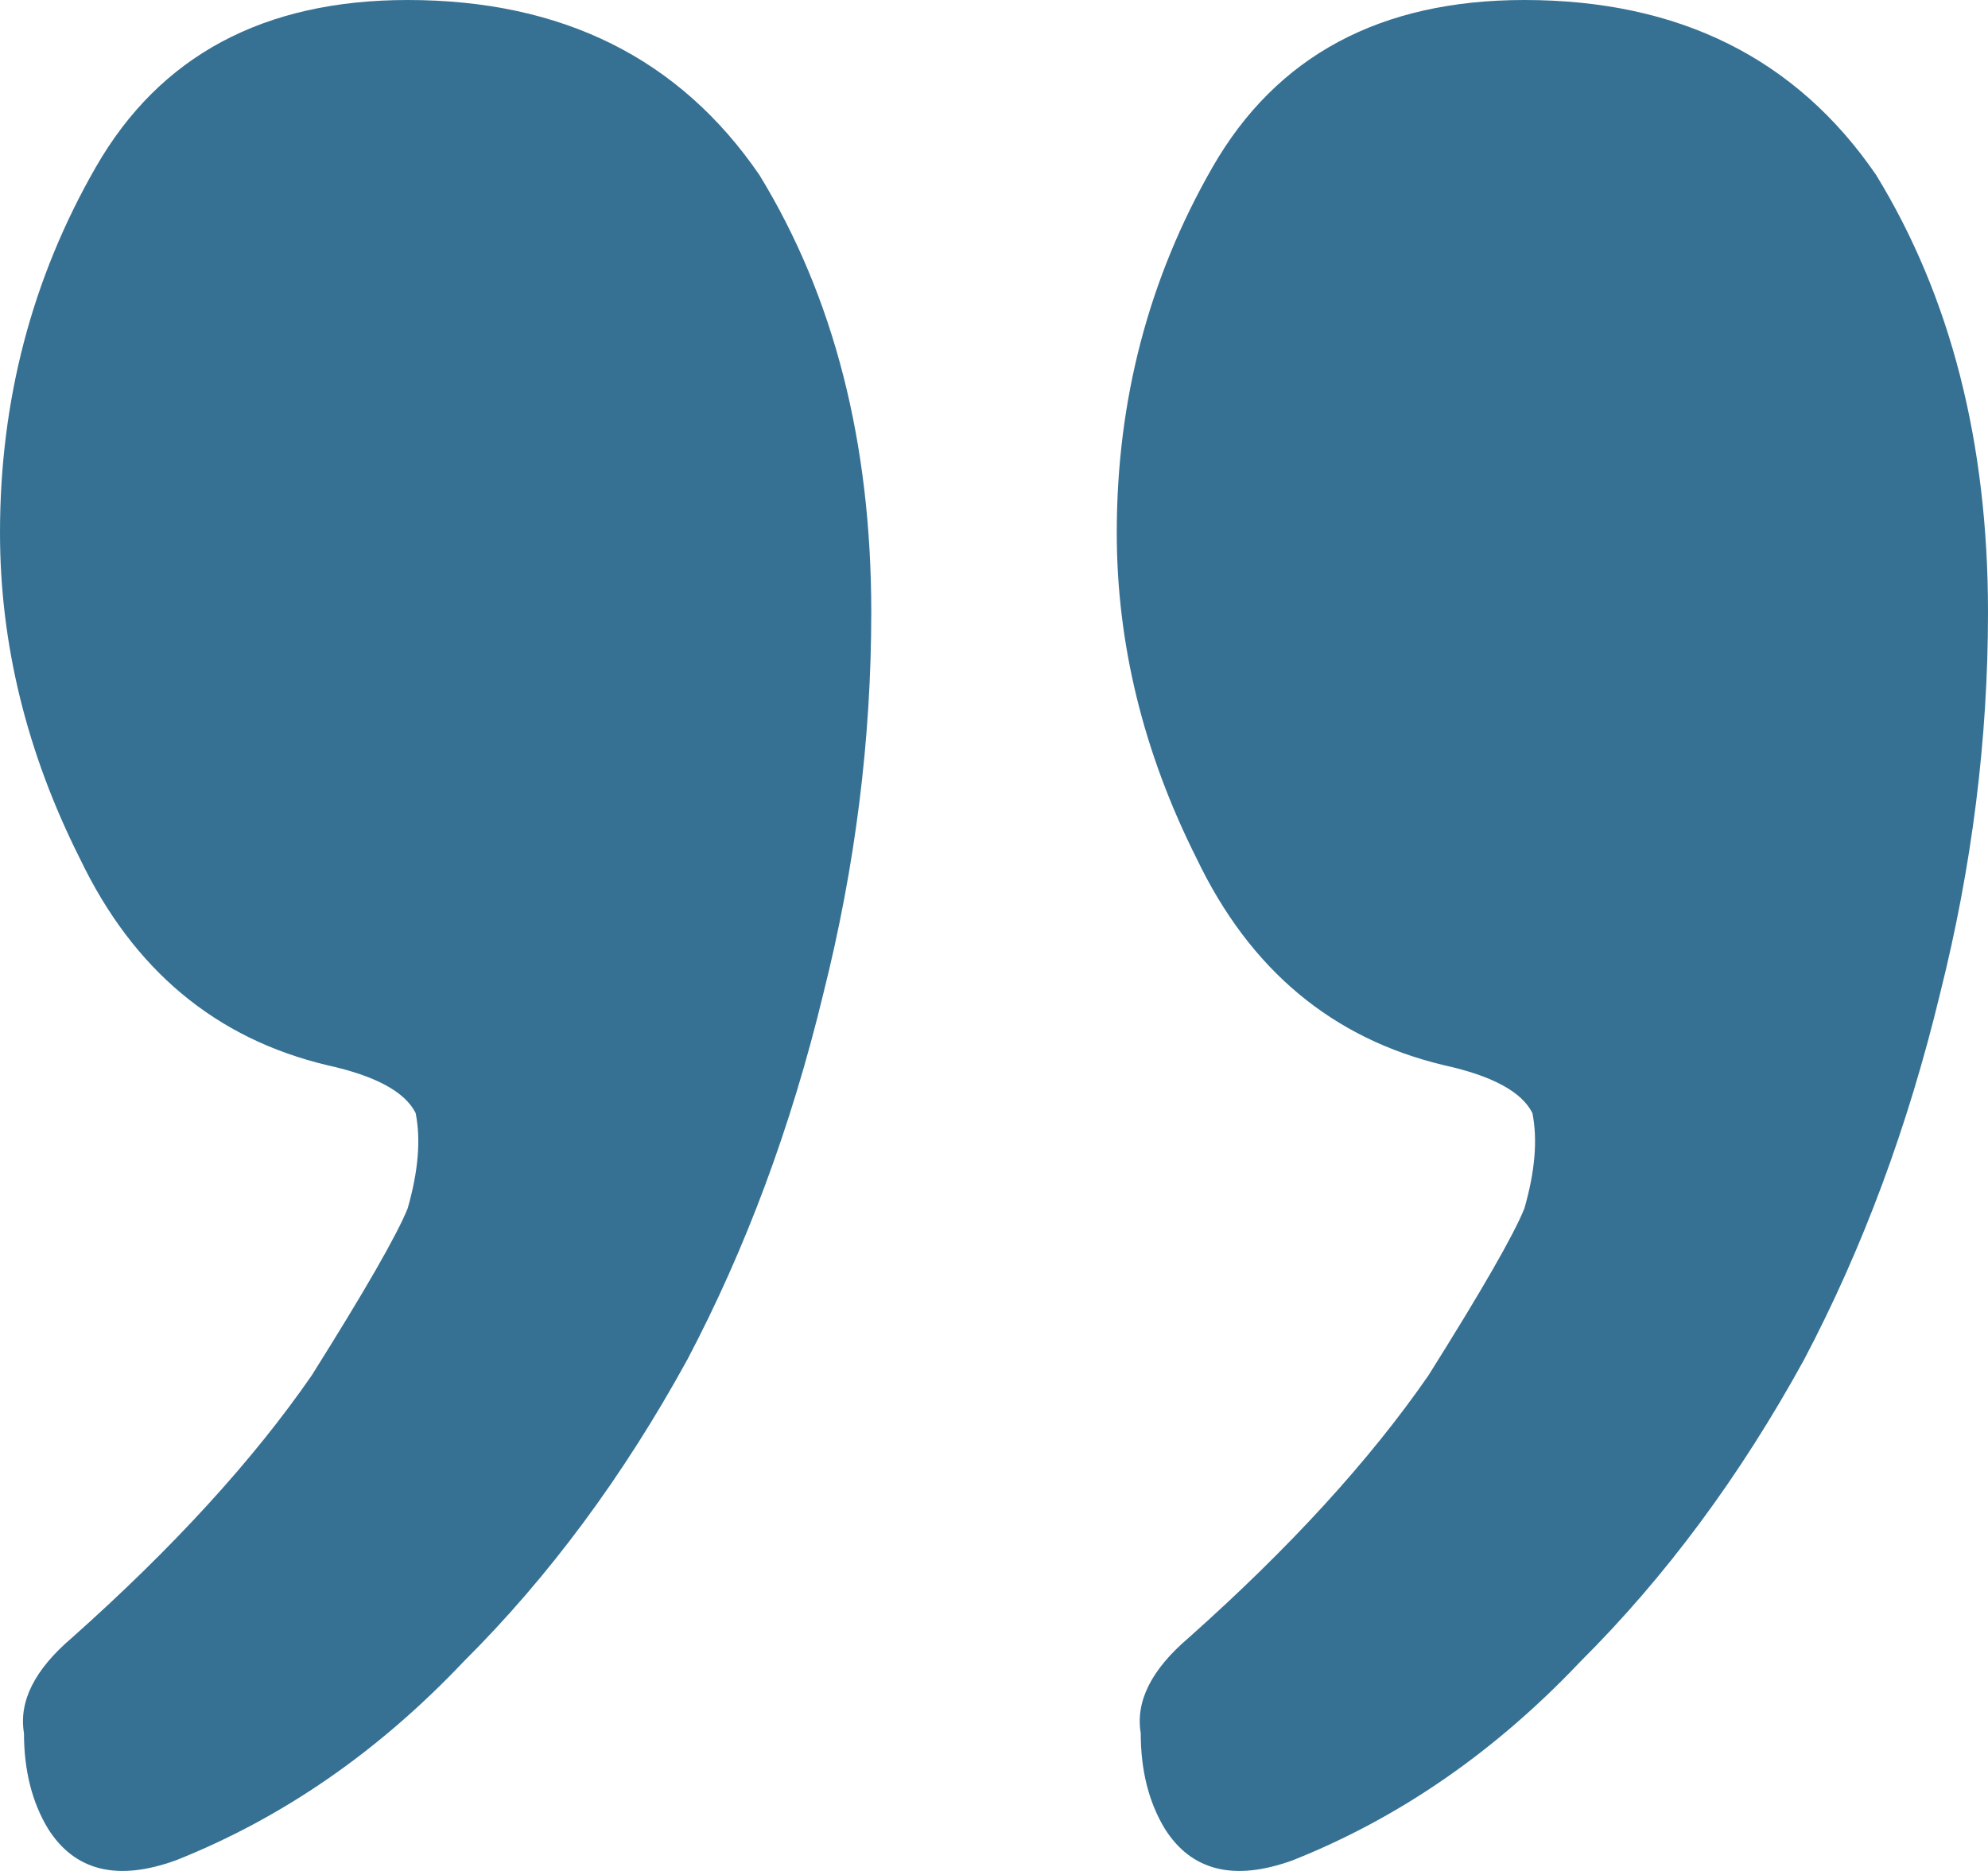 <?xml version="1.0" encoding="UTF-8"?> <svg xmlns="http://www.w3.org/2000/svg" width="68" height="64" viewBox="0 0 68 64" fill="none"> <g clip-path="url(#clip0_69_6)"> <path d="M44.214 63.637C42.209 64.363 40.75 64 39.839 62.55C39.292 61.643 39.019 60.555 39.019 59.286C38.837 58.198 39.383 57.111 40.659 56.023C44.122 52.941 46.856 49.949 48.861 47.048C50.684 44.147 51.778 42.244 52.142 41.337C52.507 40.068 52.598 38.98 52.416 38.074C52.051 37.348 51.049 36.804 49.408 36.442C45.581 35.535 42.755 33.178 40.933 29.371C39.11 25.745 38.199 22.028 38.199 18.221C38.199 13.688 39.292 9.518 41.479 5.711C43.667 1.904 47.221 0 52.142 0C57.428 0 61.438 1.994 64.172 5.983C66.724 10.153 68 15.139 68 20.941C68 25.292 67.453 29.643 66.359 33.994C65.266 38.527 63.717 42.697 61.712 46.504C59.524 50.493 56.972 53.938 54.056 56.839C51.14 59.921 47.859 62.187 44.214 63.637ZM6.015 63.637C4.01 64.363 2.552 64 1.64 62.55C1.094 61.643 0.82 60.555 0.82 59.286C0.638 58.198 1.185 57.111 2.461 56.023C5.924 52.941 8.658 49.949 10.663 47.048C12.486 44.147 13.579 42.244 13.944 41.337C14.308 40.068 14.399 38.98 14.217 38.074C13.853 37.348 12.85 36.804 11.21 36.442C7.382 35.535 4.557 33.178 2.734 29.371C0.911 25.745 0 22.028 0 18.221C0 13.688 1.094 9.518 3.281 5.711C5.468 1.904 9.022 0 13.944 0C19.23 0 23.24 1.994 25.974 5.983C28.526 10.153 29.802 15.139 29.802 20.941C29.802 25.292 29.255 29.643 28.161 33.994C27.067 38.527 25.518 42.697 23.513 46.504C21.326 50.493 18.774 53.938 15.858 56.839C12.941 59.921 9.66 62.187 6.015 63.637Z" fill="#367194"></path> </g> <defs> <clipPath id="clip0_69_6"> <rect width="68" height="64" fill="white"></rect> </clipPath> </defs> </svg> 